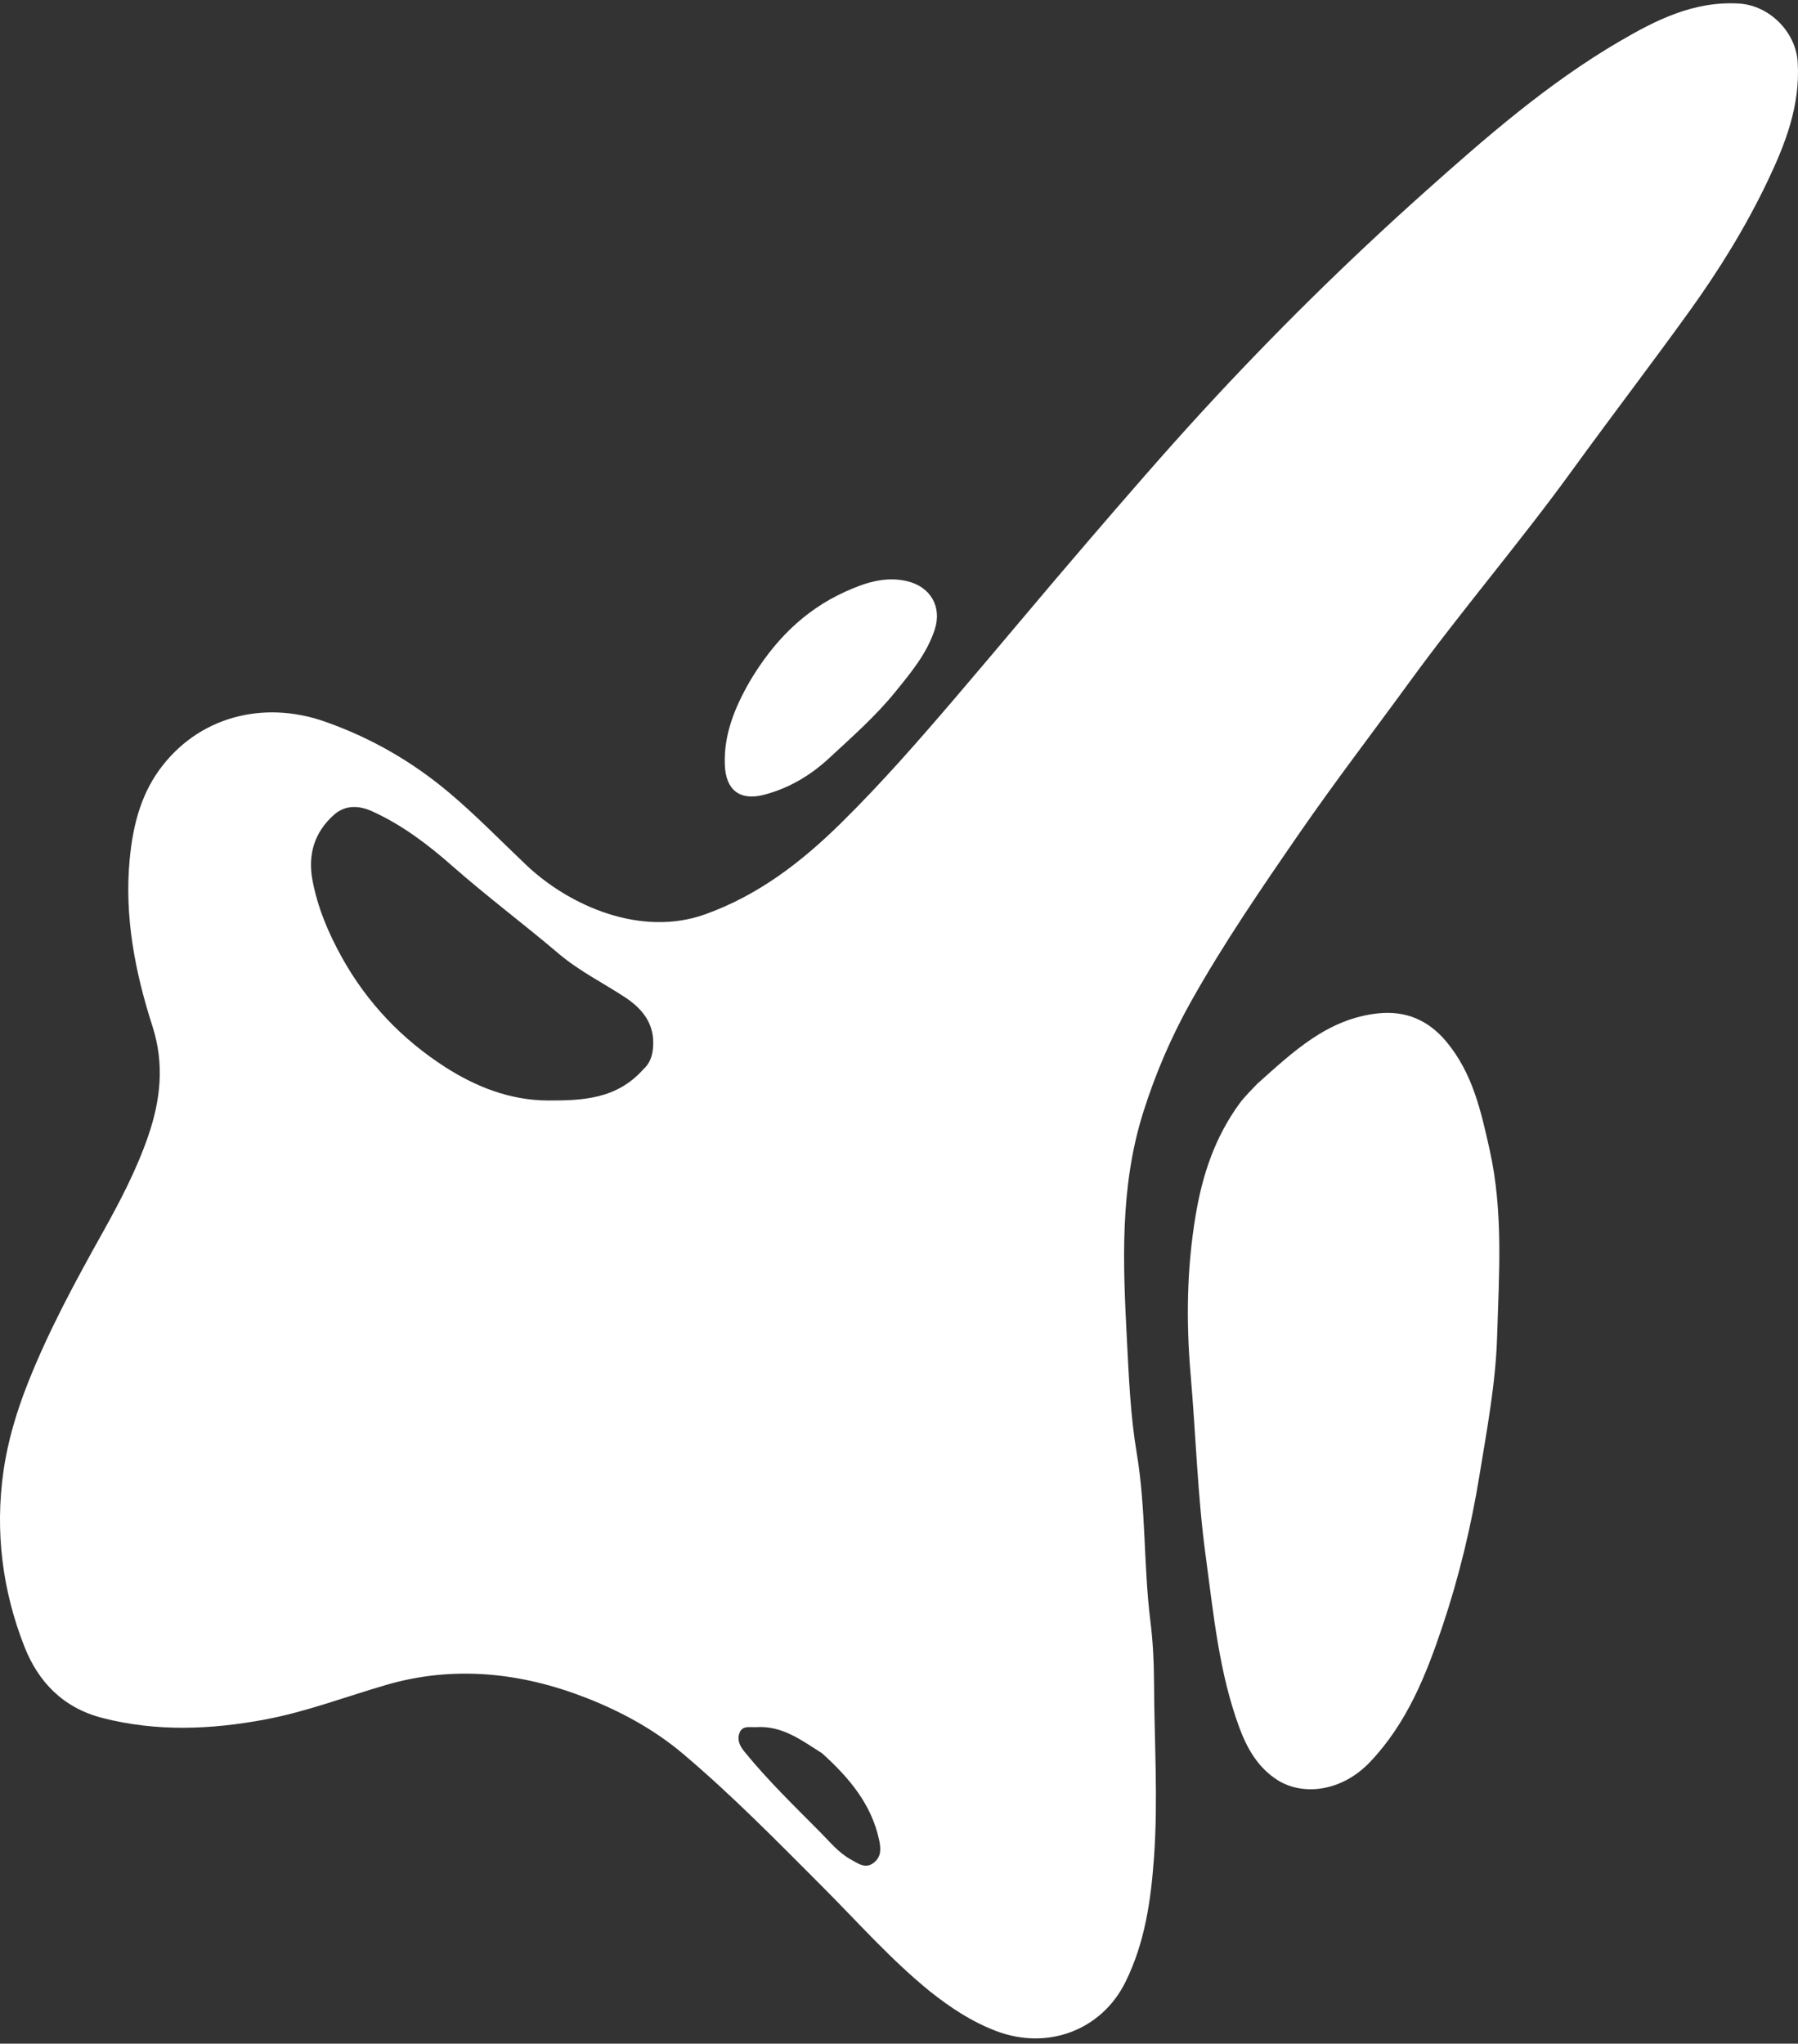 <svg width="279" height="317" viewBox="0 0 279 317" fill="none" xmlns="http://www.w3.org/2000/svg">
<rect x="0" y="0" width="279" height="317" fill="#333333" stroke="none"/>
<path d="M144.262 308.862C138.168 303.903 133.115 298.159 127.713 292.751C120.651 285.68 113.661 278.528 105.999 272.056C101.529 268.28 96.399 265.49 90.958 263.363C80.884 259.425 70.433 258.303 59.949 261.35C53.688 263.169 47.579 265.512 41.139 266.72C32.722 268.298 24.297 268.641 15.899 266.485C9.794 264.919 5.939 260.899 3.781 255.399C0.362 246.688 -0.773 237.606 0.517 228.348C1.181 223.588 2.572 218.954 4.356 214.46C7.55 206.41 11.67 198.805 15.9 191.236C18.606 186.394 21.202 181.435 23.001 176.199C24.902 170.665 25.551 165.078 23.658 159.191C20.959 150.798 19.273 142.15 20.127 133.257C20.597 128.36 21.725 123.588 24.675 119.486C30.634 111.201 40.792 108.549 50.416 111.933C57.564 114.446 63.901 118.104 69.574 122.855C73.805 126.398 77.65 130.38 81.658 134.175C88.43 140.587 99.532 145.39 109.458 141.812C117.825 138.796 124.466 133.616 130.536 127.638C136.859 121.411 142.693 114.722 148.453 107.983C155.337 99.929 162.098 91.777 169.013 83.747C174.803 77.023 180.594 70.306 186.603 63.769C197.513 51.901 208.987 40.58 221.043 29.812C230.537 21.332 240.137 12.96 251.205 6.475C256.854 3.166 262.772 0.139 269.811 0.547C274.571 0.823 278.659 4.955 278.951 9.63C279.368 16.336 277.077 22.246 274.25 28.16C270.858 35.255 266.739 41.91 262.147 48.286C256.18 56.571 249.96 64.681 243.968 72.947C235.845 84.152 226.803 94.677 218.654 105.872C213.01 113.624 207.162 121.237 201.711 129.129C195.793 137.699 189.893 146.299 184.812 155.355C181.768 160.78 179.302 166.502 177.403 172.524C173.721 184.203 174.253 196.019 174.869 207.893C175.172 213.743 175.42 219.639 176.388 225.404C177.842 234.063 177.427 242.825 178.512 251.491C178.914 254.696 179.061 257.947 179.076 261.178C179.117 270.139 179.712 279.109 179.073 288.062C178.597 294.722 177.677 301.313 174.63 307.458C170.925 314.927 162.556 318.079 154.568 315.039C150.774 313.596 147.501 311.433 144.262 308.862ZM99.802 165.895C100.818 164.976 101.224 163.856 101.335 162.492C101.628 158.908 99.799 156.543 96.954 154.674C93.541 152.431 89.855 150.611 86.711 147.943C81.261 143.317 75.52 139.028 70.151 134.299C66.385 130.982 62.357 127.927 57.718 125.832C55.802 124.967 53.631 124.797 51.861 126.358C48.742 129.107 47.742 132.621 48.491 136.561C49.295 140.794 50.935 144.699 53.062 148.526C56.966 155.55 62.377 161.211 69.074 165.516C73.783 168.542 79.122 170.684 85.017 170.701C90.373 170.716 95.663 170.516 99.802 165.895ZM127.56 271.956C124.418 269.983 121.424 267.647 117.357 267.907C116.406 267.968 115.21 267.583 114.748 268.808C114.341 269.887 114.791 270.819 115.516 271.711C119.137 276.162 123.267 280.158 127.308 284.228C128.788 285.719 130.14 287.408 132.037 288.441C133.131 289.037 134.309 289.987 135.636 288.901C136.808 287.943 136.688 286.665 136.406 285.363C135.225 279.917 131.858 275.833 127.56 271.956Z" fill="white"/>
<path d="M195.1 168.104C200.666 163.14 206.003 158.018 213.846 157.188C218.078 156.74 221.608 158.205 224.396 161.532C228.517 166.45 229.804 172.333 231.143 178.31C233.301 187.94 232.602 197.671 232.31 207.342C232.093 214.532 230.74 221.691 229.576 228.831C228.279 236.781 226.401 244.595 223.843 252.22C221.295 259.817 218.338 267.268 212.588 273.317C208.16 277.975 202.113 278.583 198.224 276.11C195.201 274.187 193.501 271.192 192.323 268.006C189.143 259.404 188.311 250.358 187.09 241.366C185.821 232.03 185.568 222.633 184.757 213.271C184.042 205.012 184.148 196.775 185.532 188.512C186.583 182.23 188.506 176.468 192.262 171.273C193.07 170.154 194.049 169.214 195.1 168.104Z" fill="white"/>
<path d="M116.297 105.775C119.922 99.631 124.64 94.736 131.116 91.801C134.061 90.467 137.231 89.339 140.698 90.135C144.394 90.983 146.199 94.122 145.044 97.654C143.819 101.398 141.34 104.35 138.912 107.343C135.856 111.111 132.197 114.322 128.643 117.614C125.785 120.261 122.446 122.263 118.59 123.274C114.857 124.252 112.649 122.606 112.478 118.732C112.273 114.069 113.937 109.907 116.297 105.775Z" fill="white"/>
</svg>
